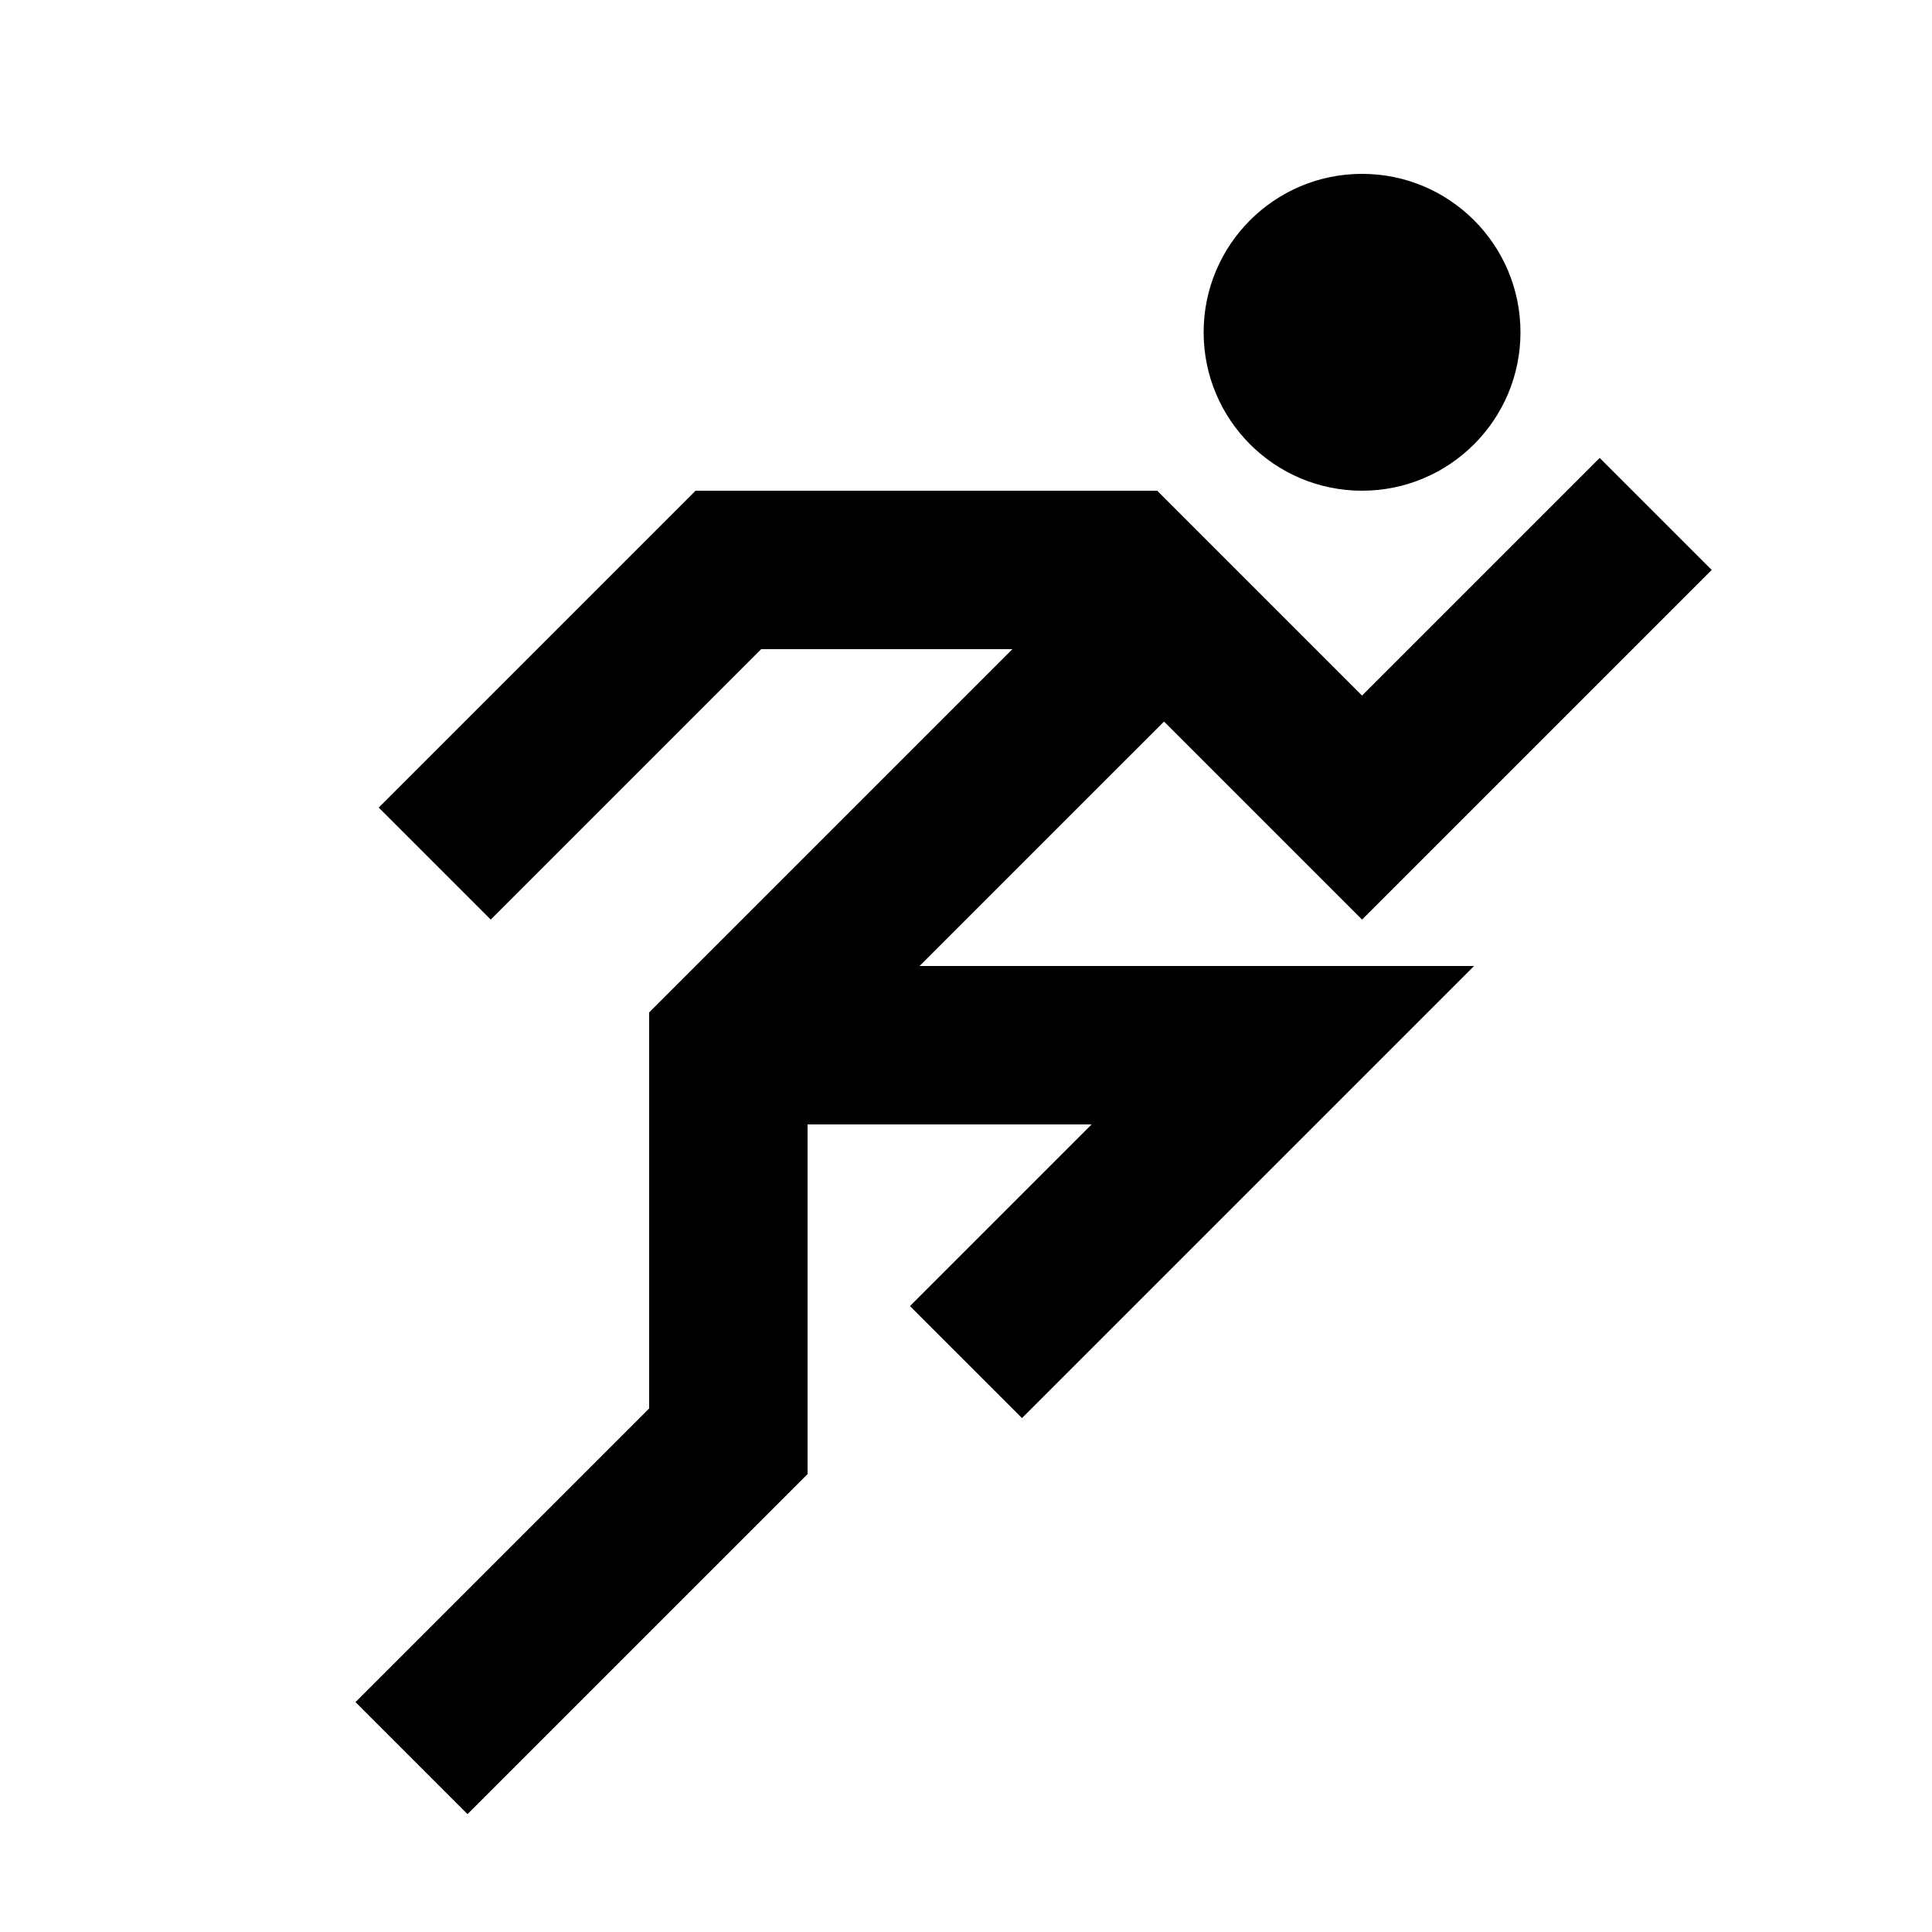 <?xml version="1.0" encoding="UTF-8"?>
<!-- Uploaded to: ICON Repo, www.svgrepo.com, Generator: ICON Repo Mixer Tools -->
<svg fill="#000000" width="800px" height="800px" version="1.1" viewBox="144 144 512 512" xmlns="http://www.w3.org/2000/svg">
 <path d="m452.48 335.22 52.477 52.48 92.66-92.66-29.684-29.68-62.977 62.973-54.285-54.285h-122.34l-83.969 83.969 29.684 29.684 71.668-71.668h66.586l-96.27 96.27v104.96l-77.82 77.816 29.684 29.684 90.121-90.117v-92.66h75.277l-48.137 48.137 29.684 29.68 119.8-119.8h-146.95zm10.496-103.16c0-23.195 18.809-41.984 41.98-41.984 23.176 0 41.984 18.789 41.984 41.984 0 23.176-18.809 41.984-41.984 41.984-23.172 0-41.98-18.809-41.98-41.984z" fill-rule="evenodd"/>
</svg>